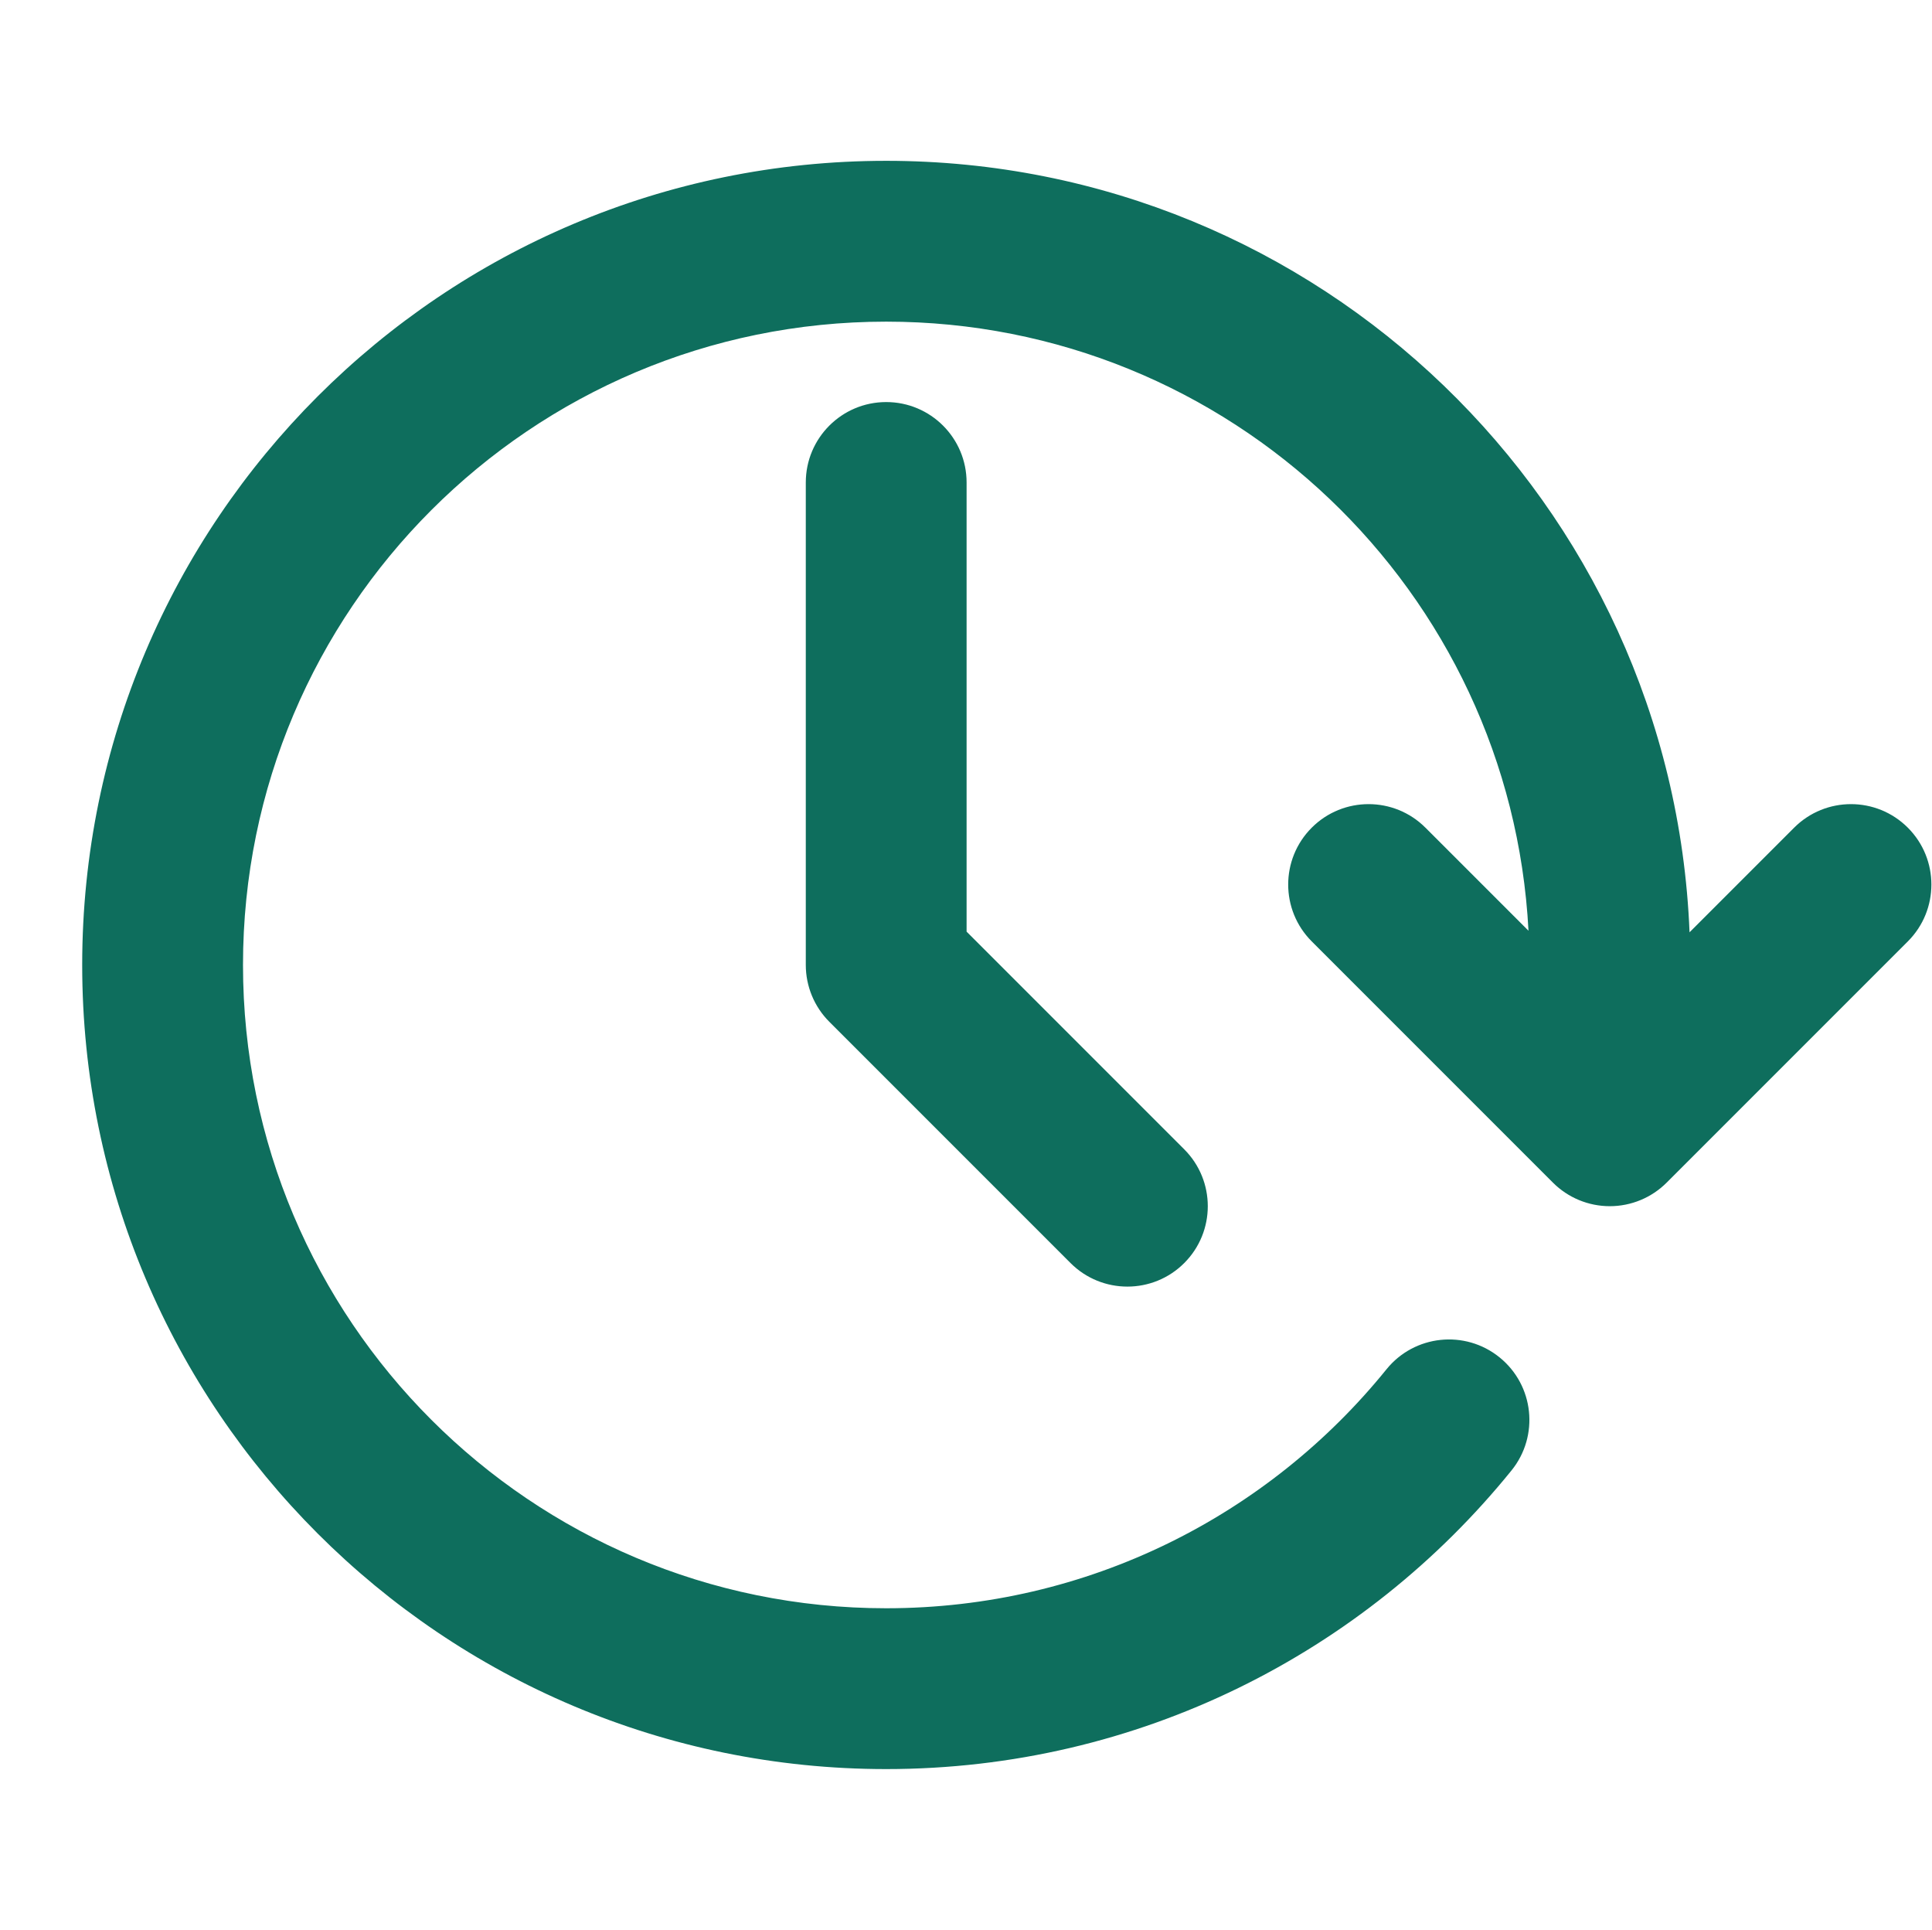 <svg xmlns="http://www.w3.org/2000/svg" width="801" height="800" viewBox="0 0 801 800" fill="none"><g clip-path="url(#clip0_2656_328)"><path fill-rule="evenodd" clip-rule="evenodd" d="M34.079 400C34.079 215.905 183.317 66.667 367.412 66.667C546.972 66.667 693.372 208.644 700.476 386.463L743.842 343.097C756.859 330.079 777.966 330.079 790.982 343.097C803.999 356.113 803.999 377.22 790.982 390.237L690.982 490.237C684.732 496.487 676.252 500 667.412 500C658.572 500 650.092 496.487 643.842 490.237L543.842 390.237C530.826 377.22 530.826 356.113 543.842 343.097C556.859 330.079 577.966 330.079 590.982 343.097L633.709 385.823C626.339 245.138 509.932 133.333 367.412 133.333C220.136 133.333 100.746 252.724 100.746 400C100.746 547.277 220.136 666.667 367.412 666.667C451.169 666.667 525.892 628.09 574.832 567.61C586.412 553.3 607.402 551.087 621.712 562.667C636.026 574.247 638.239 595.237 626.659 609.547C565.602 684.997 472.139 733.333 367.412 733.333C183.317 733.333 34.079 584.093 34.079 400ZM400.746 200C400.746 181.591 385.822 166.667 367.412 166.667C349.002 166.667 334.079 181.591 334.079 200V400C334.079 408.84 337.592 417.32 343.842 423.57L443.842 523.57C456.859 536.587 477.966 536.587 490.982 523.57C503.999 510.553 503.999 489.447 490.982 476.43L400.746 386.193V200Z" fill="#0E6E5D"></path></g><defs><clipPath id="clip0_2656_328"><rect width="800" height="800" fill="white" transform="translate(0.746)"></rect></clipPath></defs></svg>